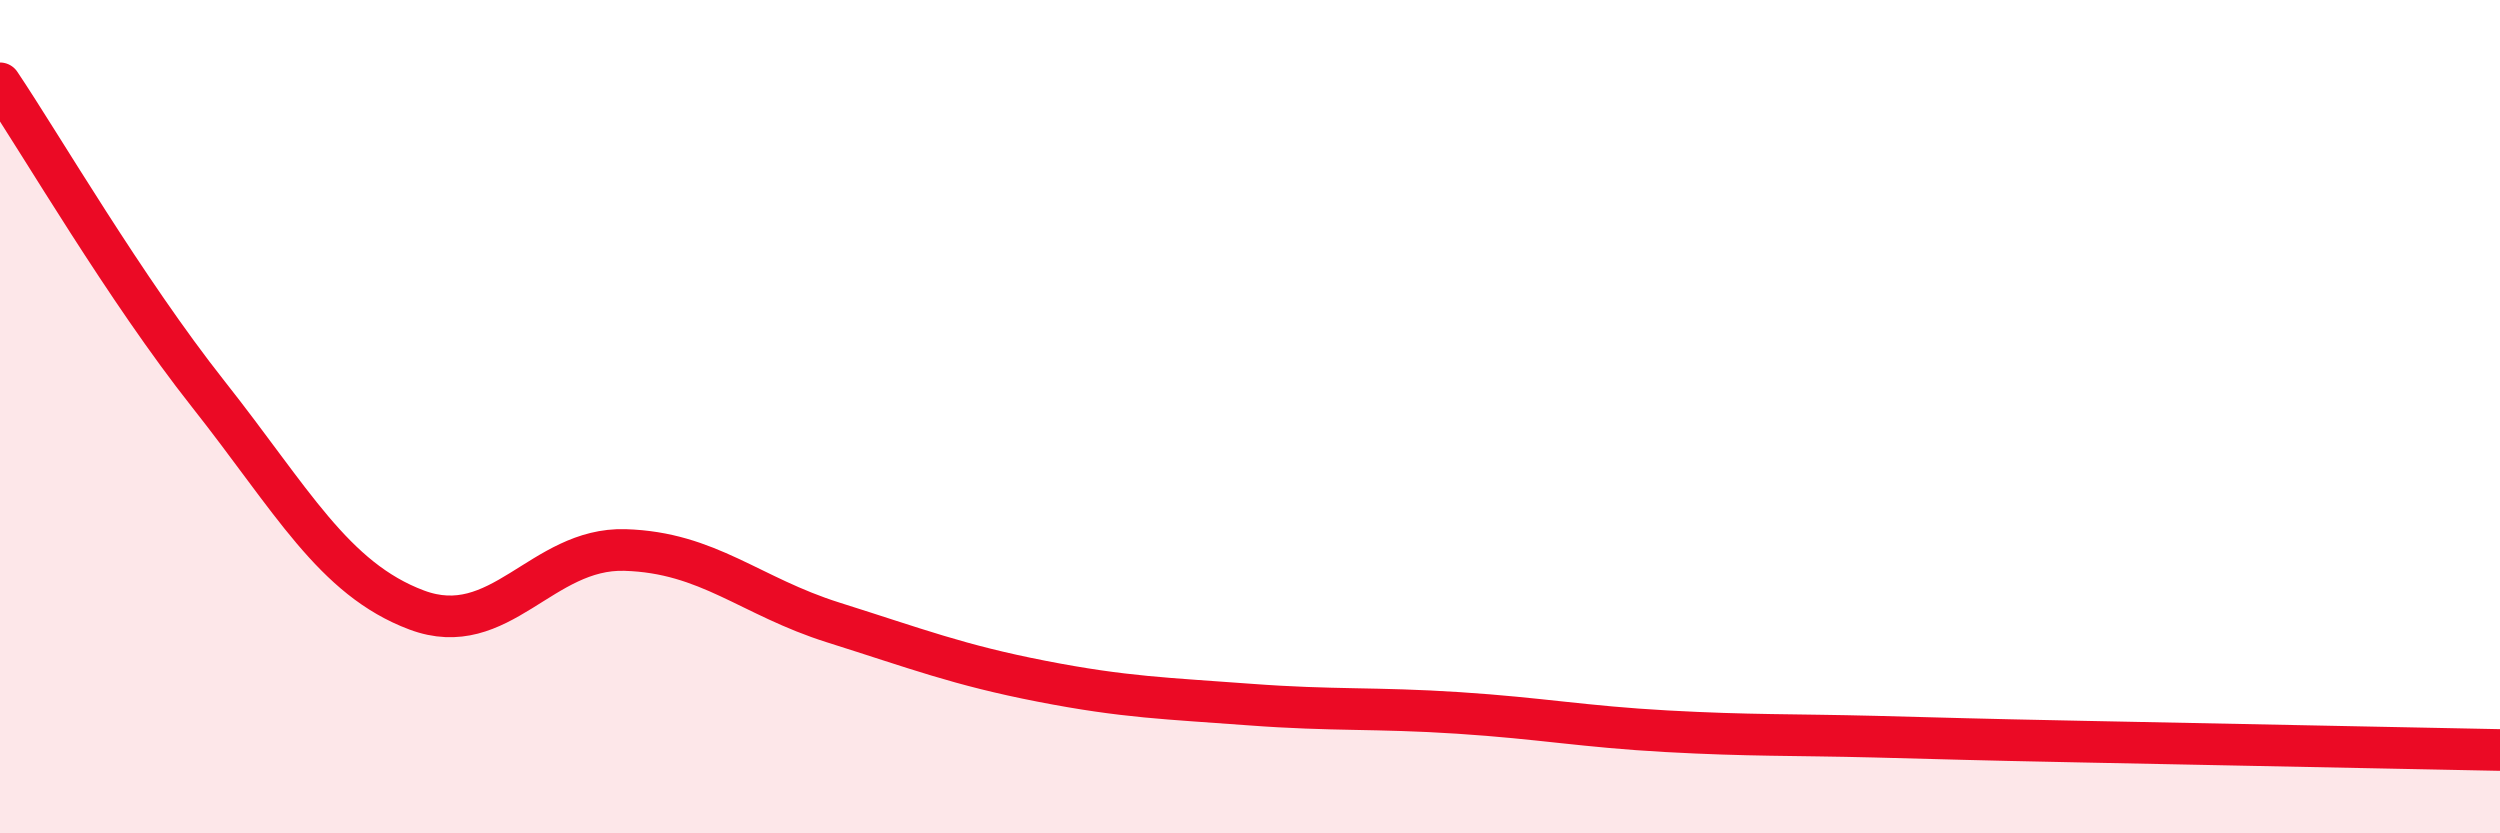 
    <svg width="60" height="20" viewBox="0 0 60 20" xmlns="http://www.w3.org/2000/svg">
      <path
        d="M 0,2 C 1,3.49 3,6.93 5,9.46 C 7,11.99 8,13.89 10,14.64 C 12,15.39 13,13.14 15,13.2 C 17,13.26 18,14.31 20,14.94 C 22,15.57 23,15.96 25,16.35 C 27,16.74 28,16.76 30,16.91 C 32,17.06 33,16.98 35,17.11 C 37,17.24 38,17.44 40,17.55 C 42,17.66 43,17.63 45,17.68 C 47,17.73 47,17.74 50,17.8 C 53,17.86 58,17.96 60,18L60 20L0 20Z"
        fill="#EB0A25"
        opacity="0.1"
        stroke-linecap="round"
        stroke-linejoin="round"
      />
      <path
        d="M 0,2 C 1,3.49 3,6.93 5,9.46 C 7,11.99 8,13.89 10,14.64 C 12,15.39 13,13.14 15,13.2 C 17,13.26 18,14.31 20,14.94 C 22,15.57 23,15.96 25,16.35 C 27,16.74 28,16.76 30,16.91 C 32,17.06 33,16.98 35,17.11 C 37,17.24 38,17.44 40,17.55 C 42,17.66 43,17.63 45,17.68 C 47,17.73 47,17.74 50,17.8 C 53,17.86 58,17.96 60,18"
        stroke="#EB0A25"
        stroke-width="1"
        fill="none"
        stroke-linecap="round"
        stroke-linejoin="round"
      />
    </svg>
  